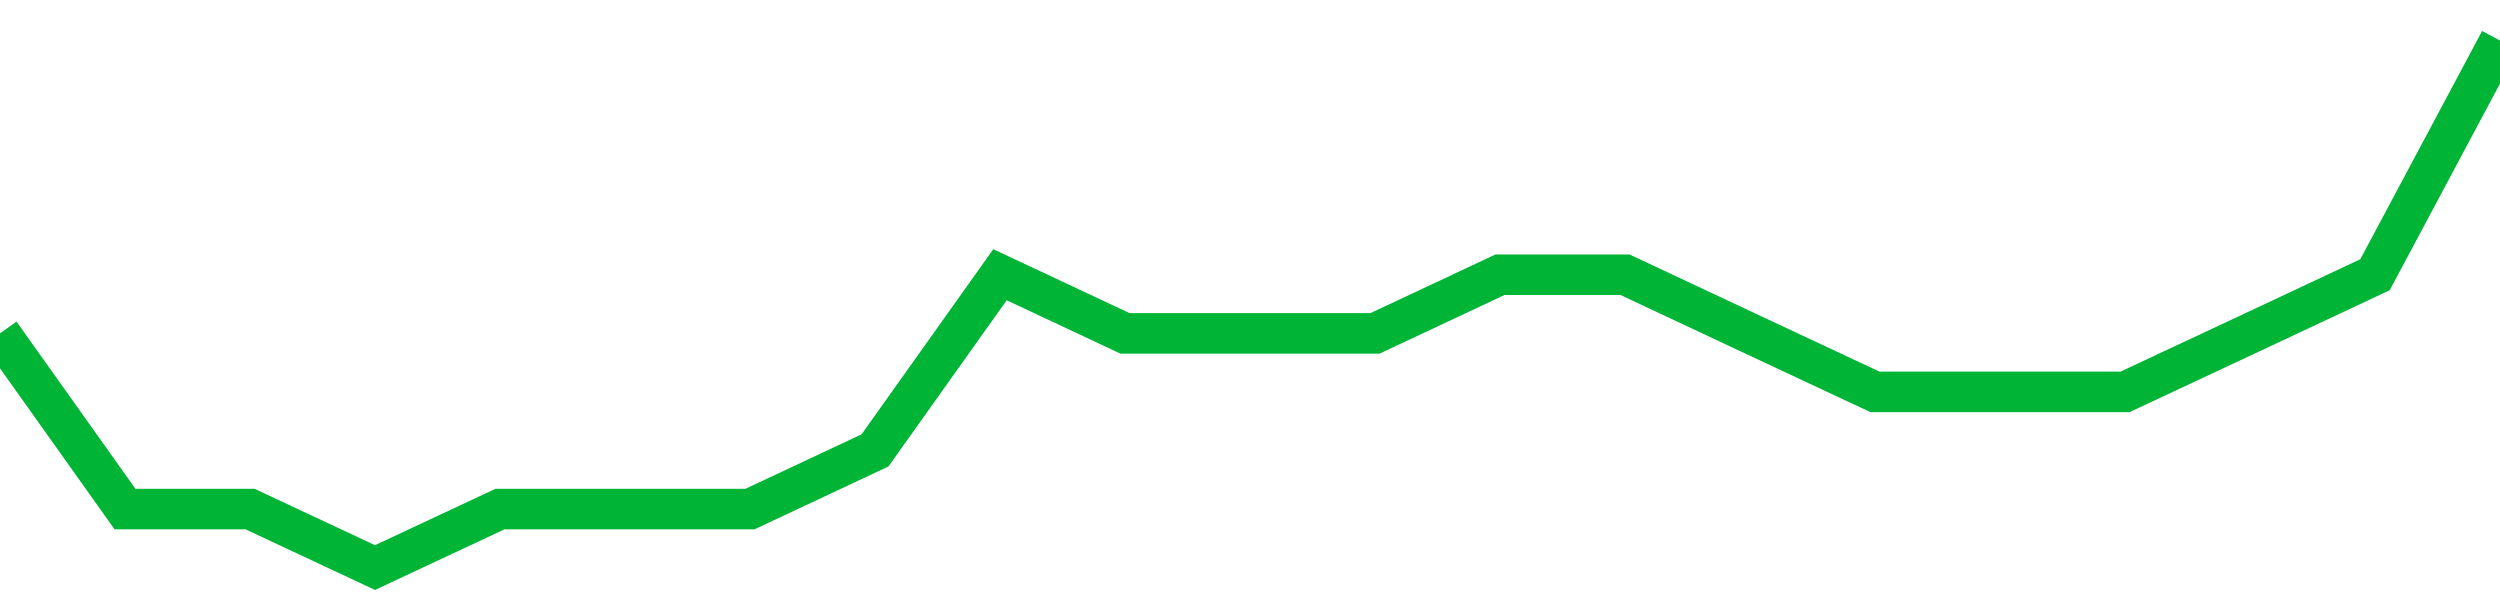 <!-- Generated with https://github.com/jxxe/sparkline/ --><svg viewBox="0 0 185 45" class="sparkline" xmlns="http://www.w3.org/2000/svg"><path class="sparkline--fill" d="M 0 24.67 L 0 24.67 L 9.25 37.67 L 18.5 37.67 L 27.75 42 L 37 37.67 L 46.25 37.67 L 55.5 37.67 L 64.75 33.33 L 74 20.33 L 83.25 24.67 L 92.5 24.67 L 101.75 24.67 L 111 20.33 L 120.25 20.33 L 129.5 24.67 L 138.75 29 L 148 29 L 157.25 29 L 166.5 24.67 L 175.75 20.33 L 185 3 V 45 L 0 45 Z" stroke="none" fill="none" ></path><path class="sparkline--line" d="M 0 24.67 L 0 24.67 L 9.25 37.67 L 18.5 37.67 L 27.75 42 L 37 37.67 L 46.25 37.67 L 55.5 37.67 L 64.75 33.33 L 74 20.33 L 83.25 24.67 L 92.5 24.67 L 101.75 24.67 L 111 20.33 L 120.25 20.33 L 129.5 24.67 L 138.75 29 L 148 29 L 157.25 29 L 166.5 24.67 L 175.75 20.33 L 185 3" fill="none" stroke-width="3" stroke="#00B436" ></path></svg>